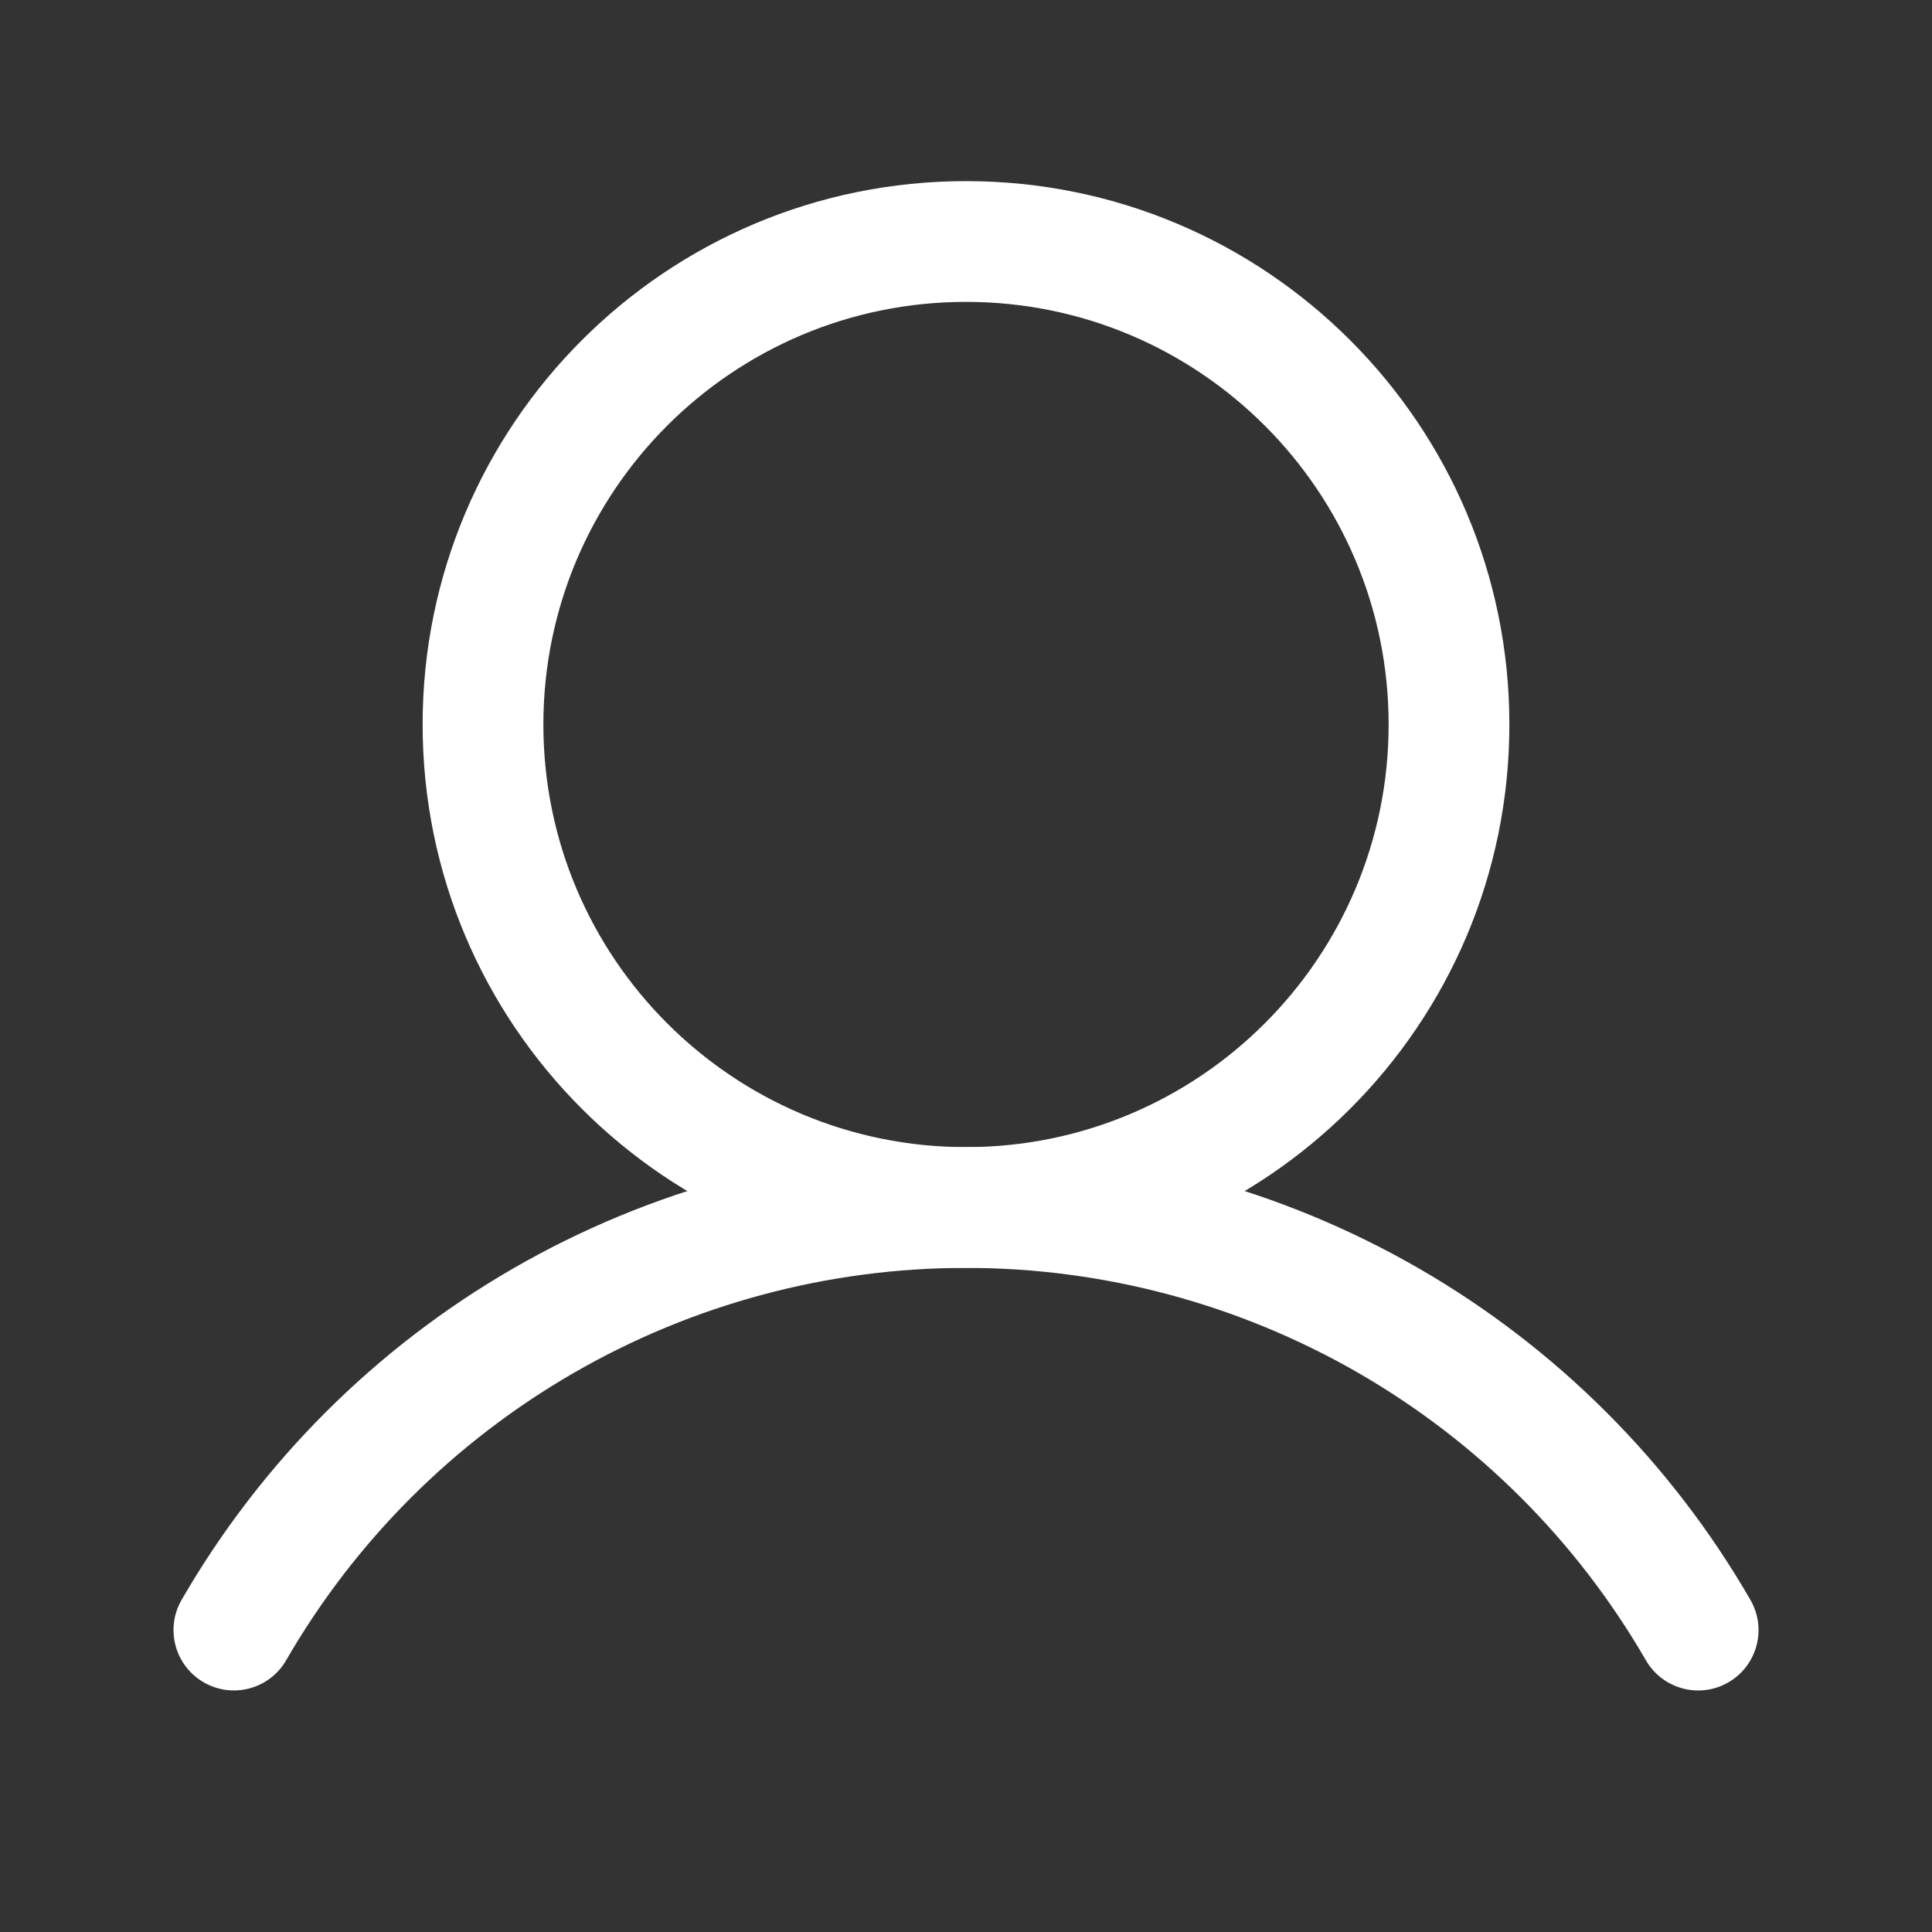 <svg width="24" height="24" viewBox="0 0 24 24" fill="none" xmlns="http://www.w3.org/2000/svg">
<rect x="0" y="0" width="24" height="24" fill="#333333" stroke="none"/>
<path fill-rule="evenodd" clip-rule="evenodd" d="M12 3.75C9.101 3.75 6.75 6.101 6.75 9C6.75 11.899 9.101 14.25 12 14.25C14.899 14.25 17.25 11.899 17.25 9C17.25 6.101 14.899 3.75 12 3.75ZM5.25 9C5.25 5.272 8.272 2.25 12 2.25C15.728 2.25 18.75 5.272 18.75 9C18.75 12.728 15.728 15.75 12 15.75C8.272 15.75 5.25 12.728 5.25 9Z" fill="white"/>
<path fill-rule="evenodd" clip-rule="evenodd" d="M12 15.75C10.289 15.75 8.607 16.2 7.125 17.056C5.642 17.912 4.411 19.142 3.555 20.624C3.348 20.983 2.889 21.106 2.53 20.898C2.172 20.691 2.049 20.233 2.256 19.874C3.244 18.164 4.664 16.744 6.375 15.757C8.085 14.77 10.025 14.25 12 14.25C13.975 14.25 15.915 14.77 17.626 15.757C19.336 16.744 20.757 18.164 21.744 19.874C21.952 20.233 21.829 20.692 21.47 20.899C21.112 21.106 20.653 20.983 20.446 20.625C19.589 19.142 18.358 17.912 16.876 17.056C15.393 16.201 13.712 15.75 12 15.75Z" fill="white"/>
</svg>
